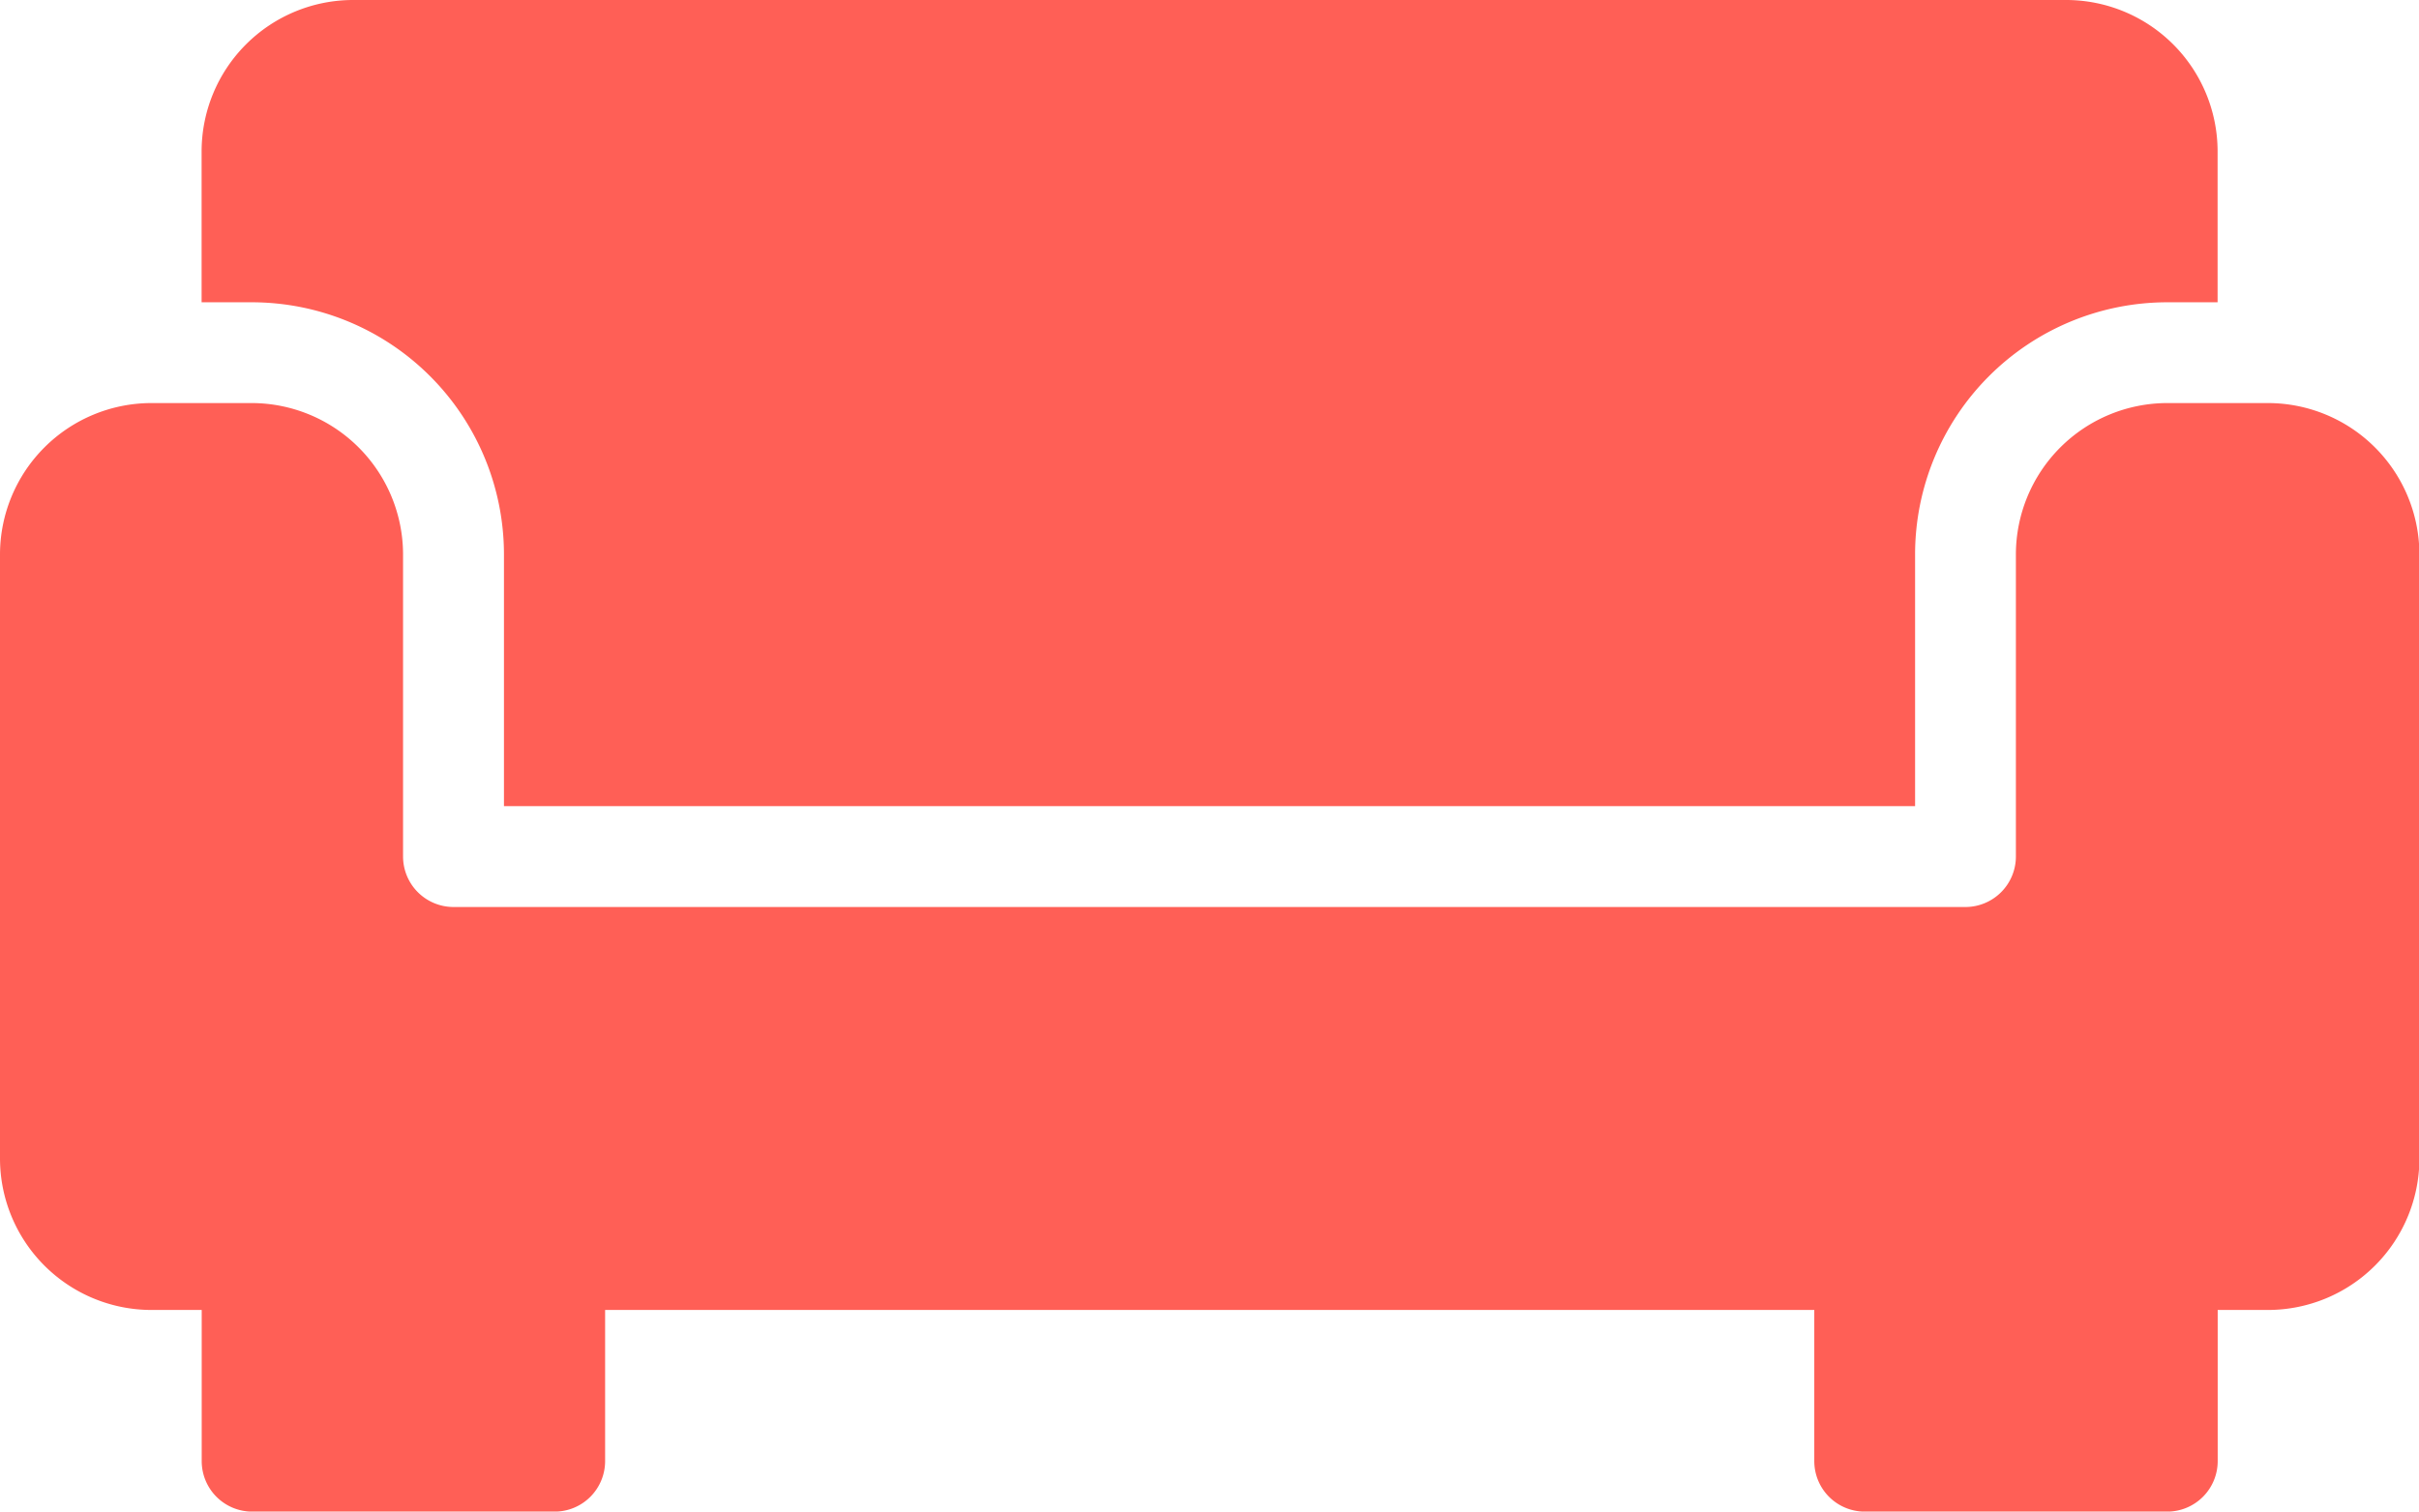<svg xmlns="http://www.w3.org/2000/svg" width="47.875" height="29.922" viewBox="0 0 47.875 29.922"><g transform="translate(0 -96)"><g transform="translate(0 96)"><g transform="translate(0 0)"><path d="M48.651,106.971v4.987H76.579v-4.987a4.993,4.993,0,0,1,4.987-4.987h1V98.992A3,3,0,0,0,79.571,96H45.659a3,3,0,0,0-2.992,2.992v2.992h1A4.993,4.993,0,0,1,48.651,106.971Z" transform="translate(-38.677 -96)" fill="#ff5f56"/><path d="M44.883,181.333H42.889a3,3,0,0,0-2.992,2.992v5.984a1,1,0,0,1-1,1H8.977a1,1,0,0,1-1-1v-5.984a3,3,0,0,0-2.992-2.992H2.992A3,3,0,0,0,0,184.325v11.969a3,3,0,0,0,2.992,2.992h1v2.992a1,1,0,0,0,1,1h5.984a1,1,0,0,0,1-1v-2.992H35.907v2.992a1,1,0,0,0,1,1h5.984a1,1,0,0,0,1-1v-2.992h1a3,3,0,0,0,2.992-2.992V184.325A3,3,0,0,0,44.883,181.333Z" transform="translate(0 -173.354)" fill="#ff5f56"/></g></g></g></svg>